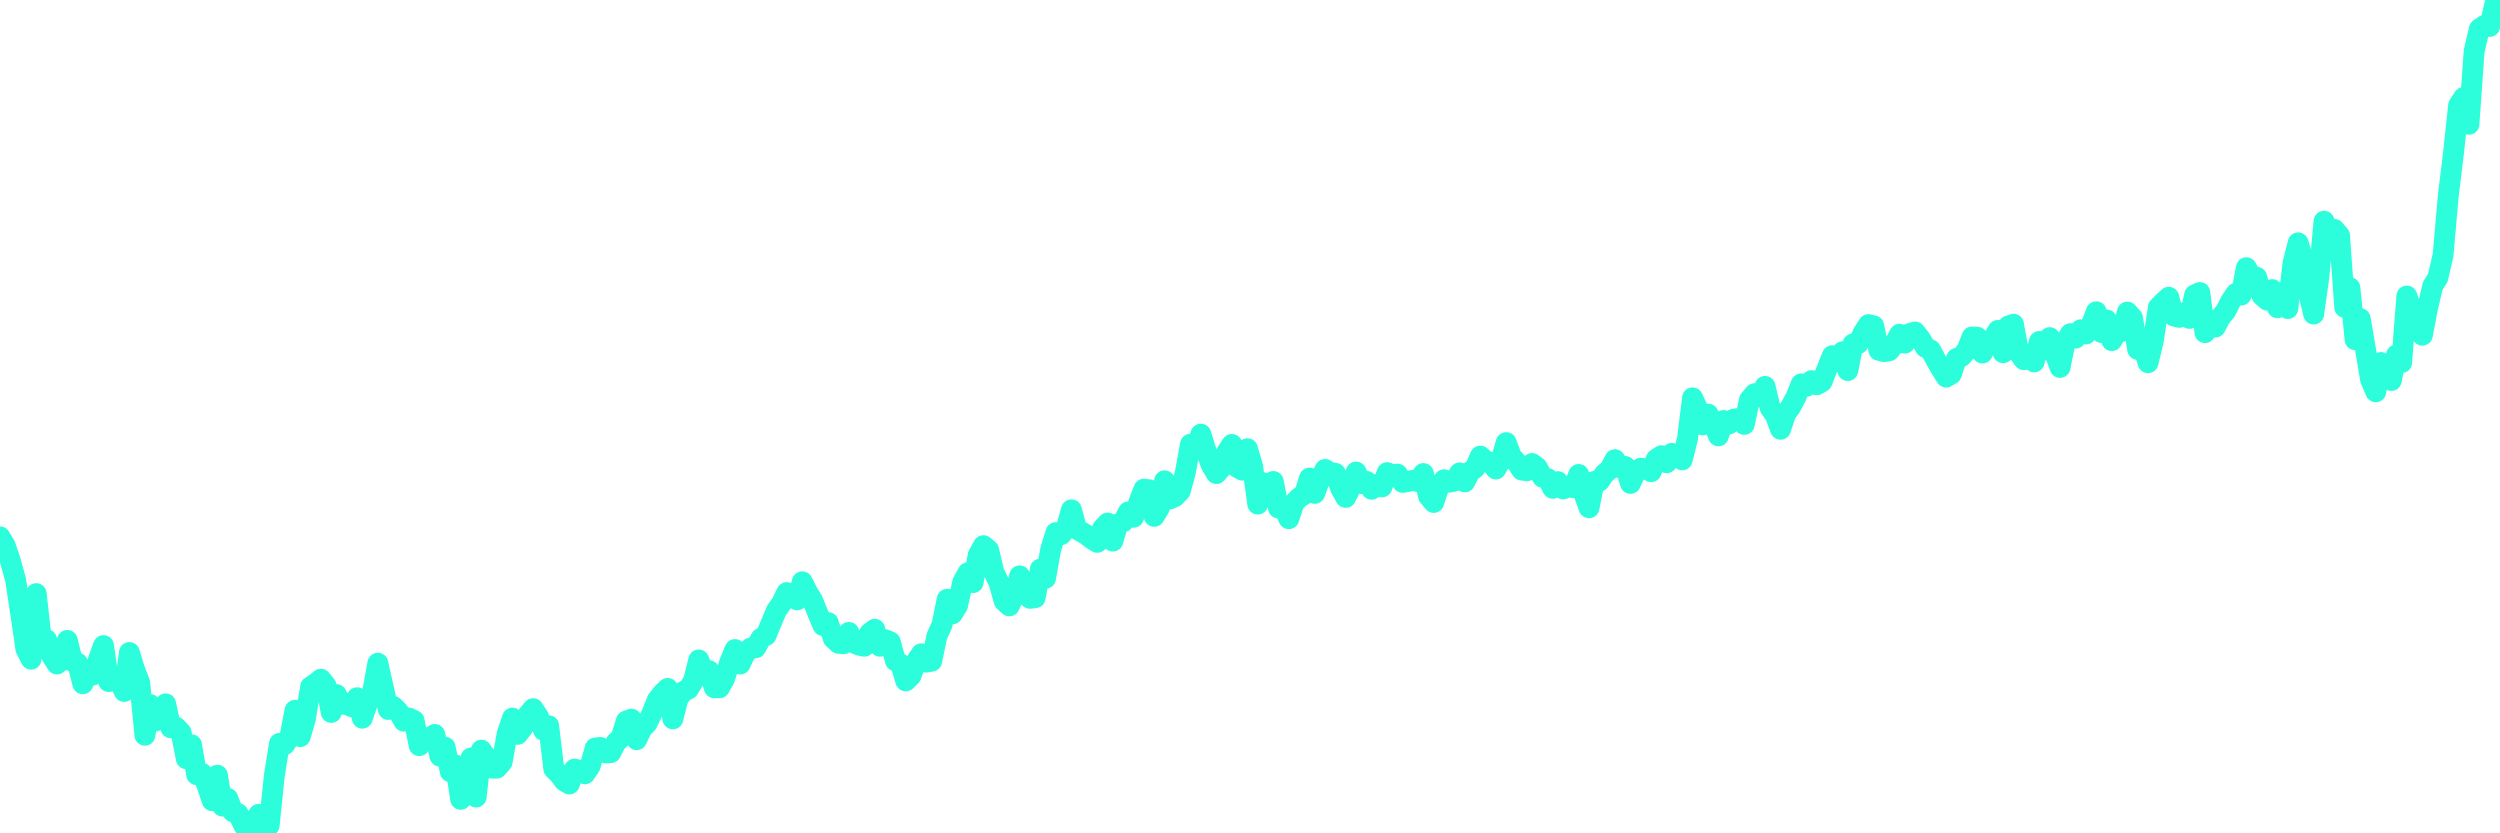 <?xml version="1.0" encoding="UTF-8"?>
<svg width="240" height="80" version="1.1" xmlns="http://www.w3.org/2000/svg">
    <path d="M0,51.54 L0.497,52.369 L0.994,53.839 L1.491,55.629 L1.988,58.909 L2.484,62.298 L2.981,63.283 L3.478,56.988 L3.975,61.502 L4.472,61.409 L4.969,62.96 L5.466,63.748 L5.963,63.356 L6.46,61.477 L6.957,63.488 L7.453,63.659 L7.95,65.646 L8.447,64.622 L8.944,64.794 L9.441,63.346 L9.938,61.976 L10.435,65.429 L10.932,65.367 L11.429,65.239 L11.925,66.384 L12.422,62.64 L12.919,64.265 L13.416,65.548 L13.913,70.589 L14.41,67.631 L14.907,69.225 L15.404,68.329 L15.901,67.566 L16.398,69.87 L16.894,69.804 L17.391,70.33 L17.888,72.842 L18.385,71.497 L18.882,74.371 L19.379,74.232 L19.876,75.387 L20.373,76.867 L20.87,74.417 L21.366,77.391 L21.863,76.647 L22.36,77.928 L22.857,78.104 L23.354,79.135 L23.851,80 L24.348,78.986 L24.845,78.171 L25.342,79.28 L25.839,79.255 L26.335,74.457 L26.832,71.362 L27.329,71.485 L27.826,70.745 L28.323,68.187 L28.82,70.717 L29.317,69.007 L29.814,65.935 L30.311,65.6 L30.807,65.202 L31.304,65.824 L31.801,68.395 L32.298,66.679 L32.795,67.596 L33.292,67.625 L33.789,67.855 L34.286,66.98 L34.783,68.948 L35.28,67.489 L35.776,66.388 L36.273,63.665 L36.77,65.882 L37.267,68.111 L37.764,67.82 L38.261,68.324 L38.758,69.229 L39.255,68.926 L39.752,69.169 L40.248,71.585 L40.745,70.802 L41.242,70.865 L41.739,70.507 L42.236,72.595 L42.733,71.736 L43.23,74.084 L43.727,73.443 L44.224,76.737 L44.72,75.77 L45.217,72.763 L45.714,76.516 L46.211,72.013 L46.708,72.745 L47.205,73.745 L47.702,73.74 L48.199,73.17 L48.696,70.418 L49.193,68.935 L49.689,70.501 L50.186,69.87 L50.683,68.625 L51.18,68.03 L51.677,68.772 L52.174,70.106 L52.671,69.669 L53.168,73.822 L53.665,74.307 L54.161,74.965 L54.658,75.266 L55.155,73.832 L55.652,73.964 L56.149,74.286 L56.646,73.561 L57.143,71.809 L57.64,71.755 L58.137,72.278 L58.634,72.254 L59.13,71.273 L59.627,70.815 L60.124,69.217 L60.621,69.038 L61.118,71.01 L61.615,69.955 L62.112,69.448 L62.609,68.422 L63.106,67.186 L63.602,66.557 L64.099,66.085 L64.596,69.015 L65.093,67.059 L65.59,66.389 L66.087,66.151 L66.584,65.34 L67.081,63.354 L67.578,64.597 L68.075,64.389 L68.571,66.028 L69.068,66.028 L69.565,65.136 L70.062,63.543 L70.559,62.356 L71.056,63.748 L71.553,62.691 L72.05,62.218 L72.547,62.187 L73.043,61.285 L73.54,61.002 L74.037,59.798 L74.534,58.613 L75.031,57.922 L75.528,56.889 L76.025,57.314 L76.522,57.593 L77.019,55.85 L77.516,56.828 L78.012,57.637 L78.509,58.881 L79.006,60.054 L79.503,59.76 L80,61.3 L80.497,61.755 L80.994,61.798 L81.491,60.712 L81.988,61.731 L82.484,61.941 L82.981,62.039 L83.478,60.786 L83.975,60.408 L84.472,62.039 L84.969,61.411 L85.466,61.617 L85.963,63.44 L86.46,63.736 L86.957,65.369 L87.453,64.878 L87.95,63.524 L88.447,62.763 L88.944,63.565 L89.441,63.475 L89.938,61.076 L90.435,59.971 L90.932,57.523 L91.429,58.935 L91.925,58.128 L92.422,55.881 L92.919,54.983 L93.416,55.928 L93.913,53.266 L94.41,52.381 L94.907,52.797 L95.404,54.9 L95.901,55.938 L96.398,57.696 L96.894,58.165 L97.391,57.106 L97.888,55.283 L98.385,57.023 L98.882,57.442 L99.379,57.378 L99.876,54.629 L100.373,55.511 L100.87,52.736 L101.366,51.128 L101.863,51.338 L102.36,50.708 L102.857,48.944 L103.354,50.789 L103.851,51.075 L104.348,51.374 L104.845,51.767 L105.342,52.064 L105.839,50.743 L106.335,50.211 L106.832,51.945 L107.329,50.298 L107.826,50.096 L108.323,49.141 L108.82,49.657 L109.317,48.253 L109.814,46.96 L110.311,47.018 L110.807,49.572 L111.304,48.756 L111.801,46.156 L112.298,47.905 L112.795,47.679 L113.292,47.164 L113.789,45.376 L114.286,42.646 L114.783,43.255 L115.28,41.678 L115.776,43.254 L116.273,44.632 L116.77,45.467 L117.267,44.898 L117.764,43.409 L118.261,42.667 L118.758,44.86 L119.255,45.136 L119.752,43.077 L120.248,44.75 L120.745,48.395 L121.242,46.335 L121.739,47.426 L122.236,46.221 L122.733,48.775 L123.23,48.603 L123.727,49.793 L124.224,48.287 L124.72,47.768 L125.217,47.472 L125.714,45.892 L126.211,47.365 L126.708,46.057 L127.205,45.065 L127.702,45.367 L128.199,45.438 L128.696,46.864 L129.193,47.752 L129.689,46.759 L130.186,45.317 L130.683,46.426 L131.18,46.209 L131.677,46.97 L132.174,46.491 L132.671,46.742 L133.168,45.372 L133.665,45.571 L134.161,45.516 L134.658,46.312 L135.155,46.225 L135.652,46.106 L136.149,46.239 L136.646,45.459 L137.143,47.643 L137.64,48.237 L138.137,46.734 L138.634,46.051 L139.13,46.292 L139.627,46.192 L140.124,45.399 L140.621,46.261 L141.118,45.298 L141.615,44.926 L142.112,43.783 L142.609,44.233 L143.106,44.401 L143.602,45.026 L144.099,44.162 L144.596,42.491 L145.093,43.82 L145.59,44.364 L146.087,45.125 L146.584,45.194 L147.081,44.496 L147.578,44.875 L148.075,45.809 L148.571,45.939 L149.068,46.882 L149.565,46.24 L150.062,46.941 L150.559,46.696 L151.056,46.829 L151.553,45.548 L152.05,47.373 L152.547,48.748 L153.043,46.218 L153.54,46.196 L154.037,45.475 L154.534,45.063 L155.031,44.126 L155.528,44.914 L156.025,44.778 L156.522,46.409 L157.019,45.332 L157.516,44.944 L158.012,45.01 L158.509,45.285 L159.006,44.072 L159.503,43.749 L160,44.426 L160.497,43.52 L160.994,43.683 L161.491,44.148 L161.988,42.176 L162.484,38.193 L162.981,39.253 L163.478,40.795 L163.975,39.747 L164.472,40.619 L164.969,41.845 L165.466,40.365 L165.963,40.711 L166.46,40.228 L166.957,40.174 L167.453,40.743 L167.95,38.382 L168.447,37.792 L168.944,38.118 L169.441,37.093 L169.938,39.166 L170.435,39.88 L170.932,41.211 L171.429,39.718 L171.925,39.031 L172.422,38.09 L172.919,36.846 L173.416,37.086 L173.913,36.538 L174.41,36.938 L174.907,36.651 L175.404,35.406 L175.901,34.149 L176.398,34.707 L176.894,33.765 L177.391,35.575 L177.888,33.015 L178.385,32.987 L178.882,31.918 L179.379,31.158 L179.876,31.282 L180.373,33.629 L180.87,33.757 L181.366,33.673 L181.863,33.054 L182.36,32.087 L182.857,32.943 L183.354,32.013 L183.851,31.872 L184.348,32.513 L184.845,33.351 L185.342,33.6 L185.839,34.536 L186.335,35.404 L186.832,36.203 L187.329,35.91 L187.826,34.417 L188.323,34.21 L188.82,33.611 L189.317,32.345 L189.814,32.37 L190.311,33.889 L190.807,32.978 L191.304,32.557 L191.801,31.719 L192.298,33.863 L192.795,31.306 L193.292,31.12 L193.789,33.846 L194.286,34.528 L194.783,34.081 L195.28,34.745 L195.776,32.777 L196.273,33.607 L196.77,32.409 L197.267,33.885 L197.764,35.276 L198.261,32.819 L198.758,32.032 L199.255,32.462 L199.752,31.657 L200.248,32.065 L200.745,31.253 L201.242,29.928 L201.739,31.921 L202.236,30.714 L202.733,32.702 L203.23,31.876 L203.727,31.804 L204.224,29.959 L204.72,30.512 L205.217,33.547 L205.714,33.125 L206.211,34.821 L206.708,32.77 L207.205,29.496 L207.702,28.995 L208.199,28.536 L208.696,30.339 L209.193,30.464 L209.689,30.027 L210.186,30.567 L210.683,28.311 L211.18,28.082 L211.677,31.936 L212.174,31.009 L212.671,31.402 L213.168,30.463 L213.665,29.877 L214.161,28.889 L214.658,28.156 L215.155,28.325 L215.652,25.699 L216.149,26.578 L216.646,26.616 L217.143,28.366 L217.64,28.809 L218.137,27.8 L218.634,29.546 L219.13,28.943 L219.627,29.623 L220.124,25.264 L220.621,23.312 L221.118,25.008 L221.615,28.092 L222.112,30.151 L222.609,26.624 L223.106,21.238 L223.602,22.254 L224.099,22.02 L224.596,22.608 L225.093,29.512 L225.59,27.617 L226.087,32.614 L226.584,30.59 L227.081,33.485 L227.578,36.457 L228.075,37.613 L228.571,34.801 L229.068,35.432 L229.565,36.528 L230.062,34.074 L230.559,34.807 L231.056,28.419 L231.553,29.779 L232.05,31.326 L232.547,32.178 L233.043,29.583 L233.54,27.449 L234.037,26.653 L234.534,24.499 L235.031,18.841 L235.528,14.748 L236.025,10.113 L236.522,9.354 L237.019,11.93 L237.516,4.936 L238.012,2.783 L238.509,2.436 L239.006,2.539 L239.503,0.425 L240,0" 
        fill="none" 
        stroke="#2CFEDC" 
        stroke-width="2" 
        stroke-linecap="round" 
        stroke-linejoin="round"/>
</svg>